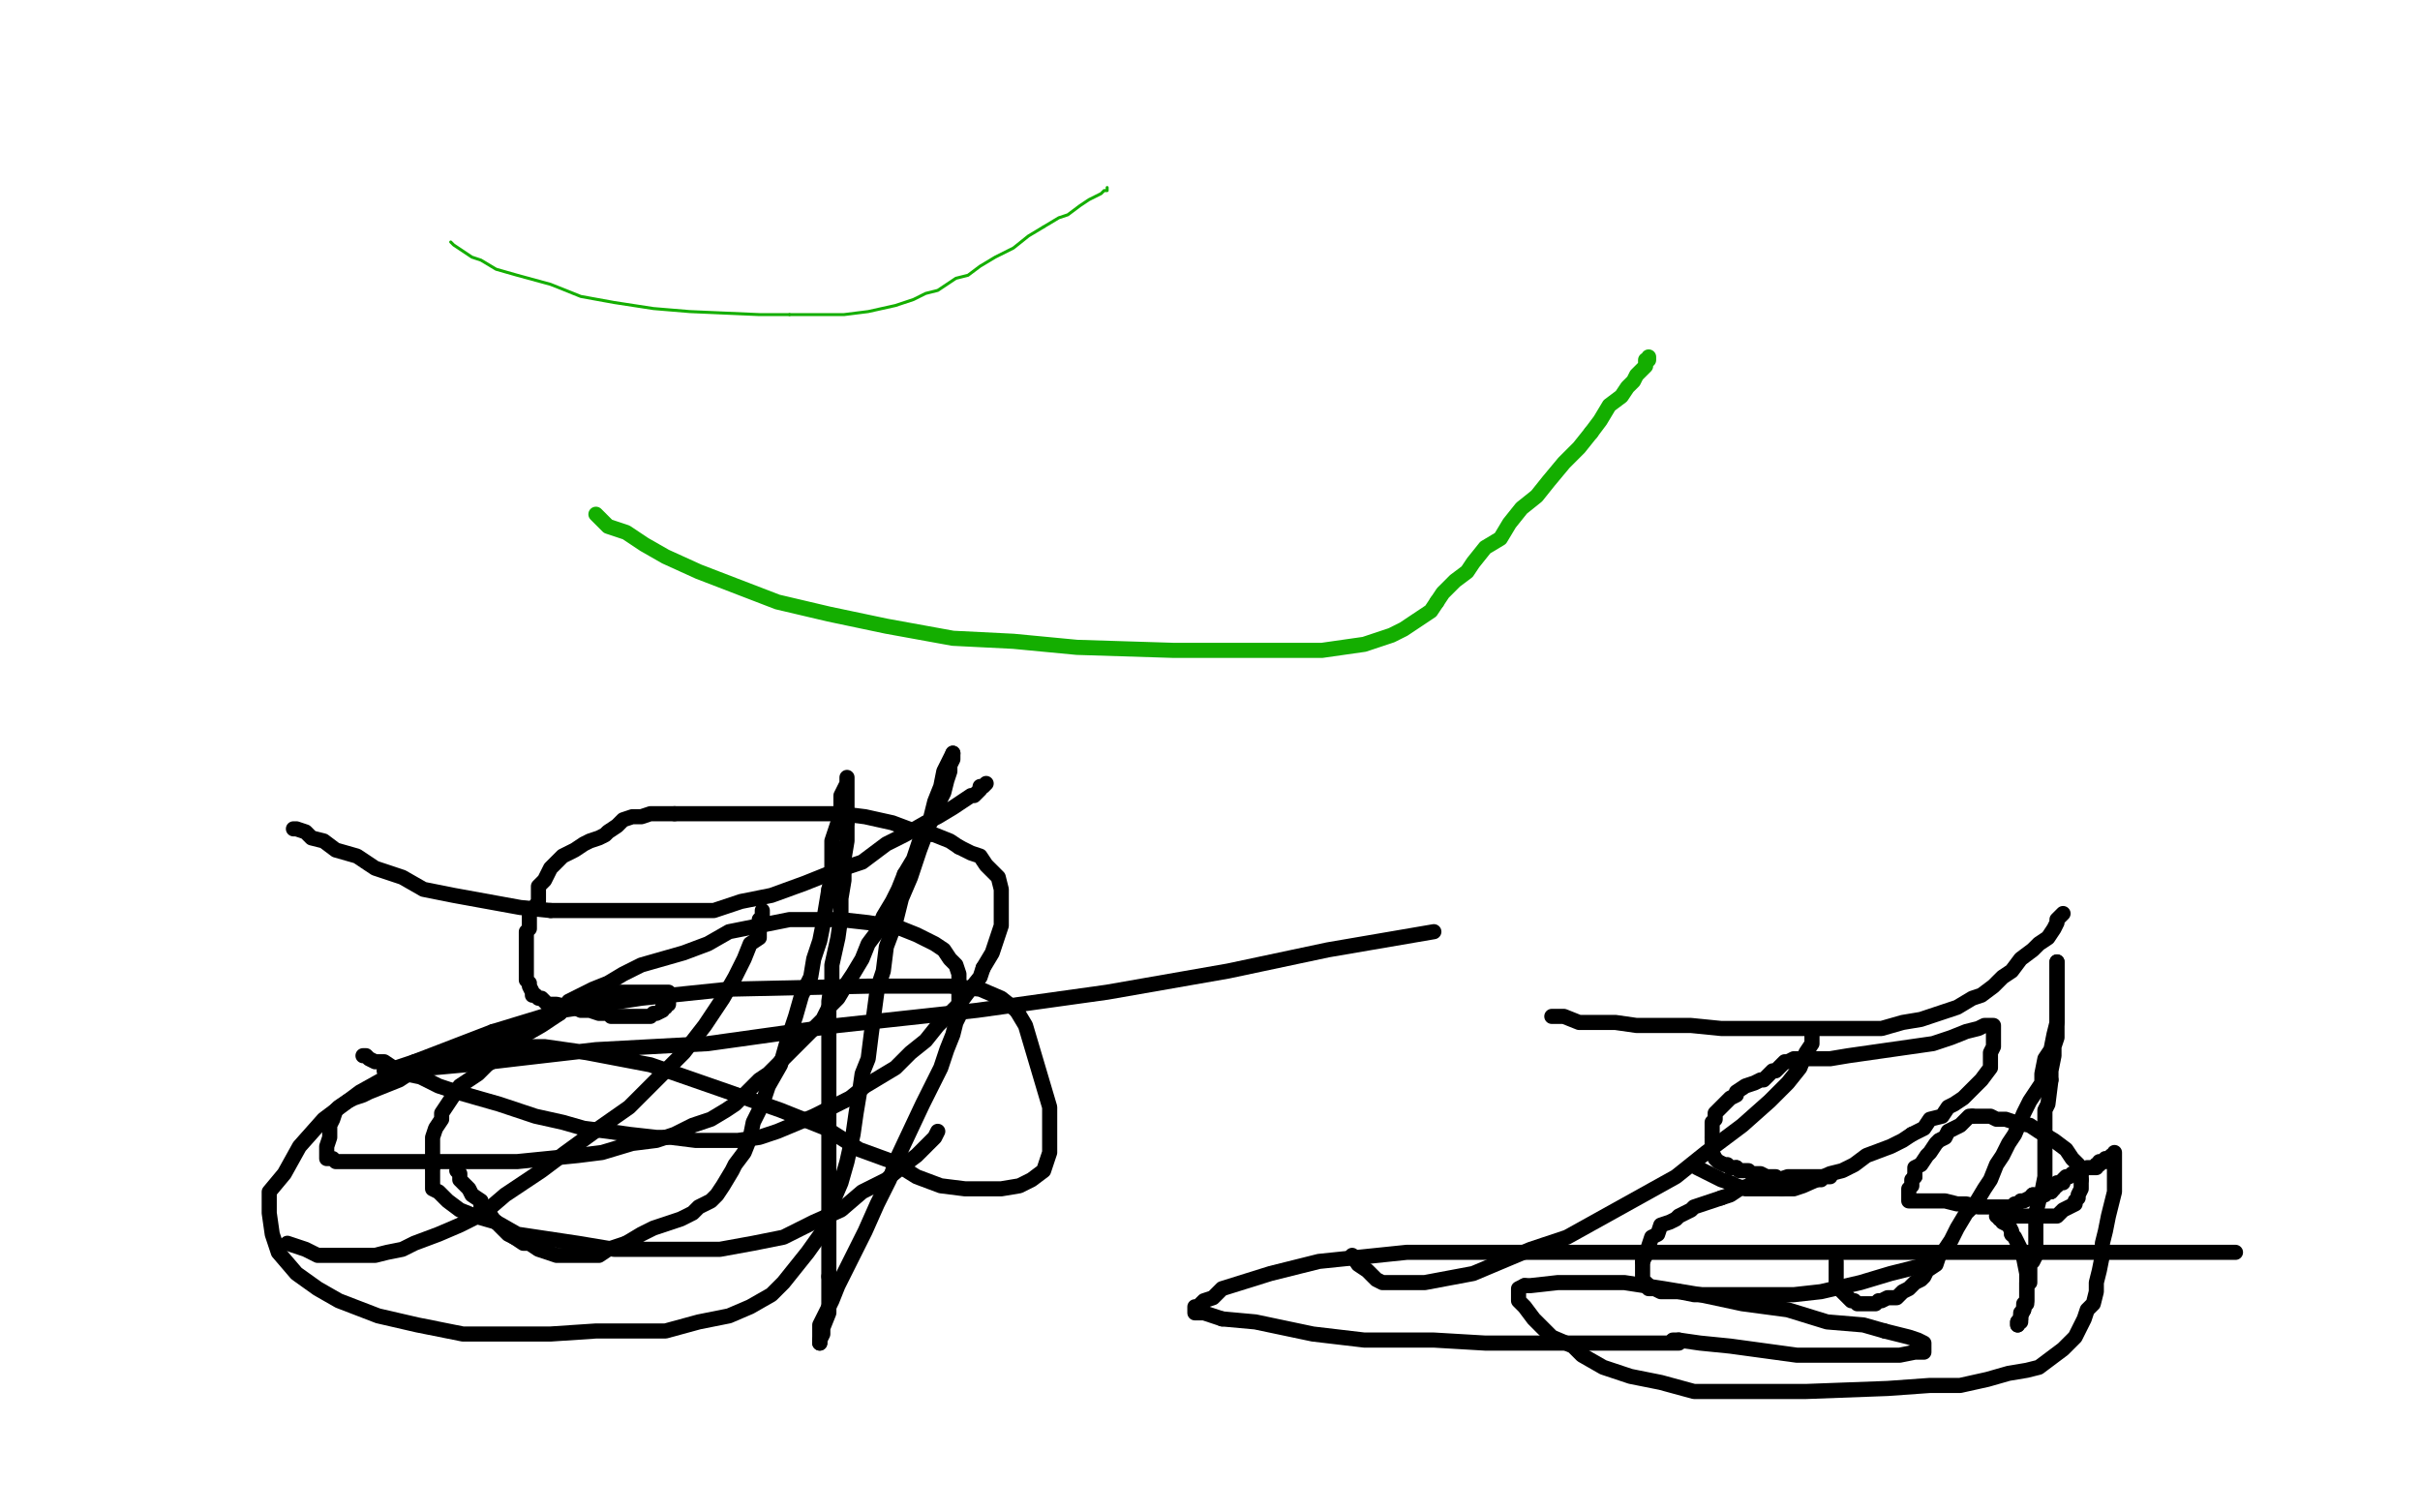 <?xml version="1.0" standalone="no"?>
<!DOCTYPE svg PUBLIC "-//W3C//DTD SVG 1.1//EN"
"http://www.w3.org/Graphics/SVG/1.1/DTD/svg11.dtd">

<svg width="800" height="500" version="1.1" xmlns="http://www.w3.org/2000/svg" xmlns:xlink="http://www.w3.org/1999/xlink" style="stroke-antialiasing: false"><desc>This SVG has been created on https://colorillo.com/</desc><rect x='0' y='0' width='800' height='500' style='fill: rgb(255,255,255); stroke-width:0' /><polyline points="197,170 198,171 198,171 201,174 201,174 207,176 207,176 213,180 213,180 220,184 220,184 231,189 231,189 244,194 244,194 257,199 257,199 274,203 274,203 293,207 293,207 315,211 315,211 335,212 335,212 356,214 356,214 388,215 403,215 428,215 437,215 444,214 451,213 460,210 464,208 467,206 473,202 475,199" style="fill: none; stroke: #14ae00; stroke-width: 5; stroke-linejoin: round; stroke-linecap: round; stroke-antialiasing: false; stroke-antialias: 0; opacity: 1.0"/>
<polyline points="526,143 529,139 532,134 536,131 538,128 540,126 541,124 543,122 544,121 544,120 544,119 545,119 545,118" style="fill: none; stroke: #14ae00; stroke-width: 5; stroke-linejoin: round; stroke-linecap: round; stroke-antialiasing: false; stroke-antialias: 0; opacity: 1.0"/>
<polyline points="475,199 477,196 481,192 485,189 487,186 491,181 496,178 499,173 503,168 508,164 512,159 517,153 522,148 526,143" style="fill: none; stroke: #14ae00; stroke-width: 5; stroke-linejoin: round; stroke-linecap: round; stroke-antialiasing: false; stroke-antialias: 0; opacity: 1.0"/>
<polyline points="149,80 150,81 150,81 153,83 153,83 156,85 156,85 159,86 159,86 164,89 164,89 171,91 171,91 182,94 182,94 192,98 192,98 203,100 203,100 216,102 216,102 228,103 228,103 251,104 251,104 261,104 261,104" style="fill: none; stroke: #14ae00; stroke-width: 1; stroke-linejoin: round; stroke-linecap: round; stroke-antialiasing: false; stroke-antialias: 0; opacity: 1.0"/>
<polyline points="345,75 350,72 353,71 357,68 360,66 364,64 365,63 366,63 366,62" style="fill: none; stroke: #14ae00; stroke-width: 1; stroke-linejoin: round; stroke-linecap: round; stroke-antialiasing: false; stroke-antialias: 0; opacity: 1.0"/>
<polyline points="261,104 272,104 279,104 287,103 296,101 302,99 306,97 310,96 313,94 316,92 320,91 324,88 329,85 335,82 340,78 345,75" style="fill: none; stroke: #14ae00; stroke-width: 1; stroke-linejoin: round; stroke-linecap: round; stroke-antialiasing: false; stroke-antialias: 0; opacity: 1.0"/>
<circle cx="366.5" cy="62.5" r="0" style="fill: #14ae00; stroke-antialiasing: false; stroke-antialias: 0; opacity: 1.0"/>
<polyline points="182,301 191,301 204,301 213,301 225,301 236,301 245,298 255,296 266,292 276,288 285,285 293,279 299,276 306,272 310,270 315,267 318,265 321,263 322,263 324,261 324,260 325,260 326,259" style="fill: none; stroke: #000000; stroke-width: 5; stroke-linejoin: round; stroke-linecap: round; stroke-antialiasing: false; stroke-antialias: 0; opacity: 1.0"/>
<polyline points="252,301 252,302 252,302 252,303 252,303 251,304 251,304 251,310 251,310 248,312 248,312 246,317 246,317 243,323 243,323 239,330 239,330 233,339 233,339 226,348 226,348 217,357 217,357 208,366 198,373 187,381 179,387 167,395 160,401 152,405 145,408 137,411 133,413 128,414 124,415 121,415 117,415 114,415 111,415 108,415 105,415 101,413 95,411" style="fill: none; stroke: #000000; stroke-width: 5; stroke-linejoin: round; stroke-linecap: round; stroke-antialiasing: false; stroke-antialias: 0; opacity: 1.0"/>
<polyline points="120,349 121,349 121,349 122,350 122,350 124,351 124,351 127,351 127,351 130,353 130,353 134,355 134,355 139,356 139,356 145,359 145,359 151,361 151,361 158,363 158,363 165,365 165,365 171,367 171,367 177,369 186,371 193,373 201,374 208,375 217,376 222,376 230,377 237,377 244,377 251,376 257,374 269,369 275,366 281,363 286,359 291,356 296,353 301,348 306,344 310,339 313,336 317,332 320,328 324,323 325,320" style="fill: none; stroke: #000000; stroke-width: 5; stroke-linejoin: round; stroke-linecap: round; stroke-antialiasing: false; stroke-antialias: 0; opacity: 1.0"/>
<polyline points="317,280 314,278 309,276 303,275 295,272 286,270 278,269 268,269 259,269 252,269 244,269 235,269 230,269 223,269" style="fill: none; stroke: #000000; stroke-width: 5; stroke-linejoin: round; stroke-linecap: round; stroke-antialiasing: false; stroke-antialias: 0; opacity: 1.0"/>
<polyline points="325,320 328,315 329,312 330,309 331,306 331,303 331,300 331,297 331,294 330,290 328,288 326,286 324,283 321,282 317,280" style="fill: none; stroke: #000000; stroke-width: 5; stroke-linejoin: round; stroke-linecap: round; stroke-antialiasing: false; stroke-antialias: 0; opacity: 1.0"/>
<polyline points="223,269 219,269 215,269 212,270 210,270 209,270 206,271 205,272 204,273 201,275 200,276 198,277 195,278 193,279 190,281 186,283 184,285 182,287 180,291 178,293 178,295 178,298 176,301 175,302 175,304 175,306 175,307 174,308 174,310 174,311 174,312 174,314 174,316 174,318 174,319 174,321 174,322 174,324 175,325 175,326 176,328 176,329 177,329 178,330 179,330 180,331 181,332 184,332 188,333 190,333 192,334 195,334 198,335 201,335 202,336 203,336 205,336 206,336 207,336 208,336 209,336 210,336 211,336 213,336 214,336 215,336 216,335 217,335 219,334 219,333 220,333 220,332 221,332 221,331 221,330" style="fill: none; stroke: #000000; stroke-width: 5; stroke-linejoin: round; stroke-linecap: round; stroke-antialiasing: false; stroke-antialias: 0; opacity: 1.0"/>
<polyline points="197,329 195,329 193,330 190,332 187,333 185,335 182,337 179,339 172,343 169,346 164,350 161,352 158,355 155,357 152,359 150,362 148,365 146,368 146,370 144,373 143,376 143,378 143,380 143,383 143,386" style="fill: none; stroke: #000000; stroke-width: 5; stroke-linejoin: round; stroke-linecap: round; stroke-antialiasing: false; stroke-antialias: 0; opacity: 1.0"/>
<polyline points="97,274 98,274 98,274 101,275 101,275 103,277 103,277 107,278 107,278 111,281 111,281 118,283 118,283 124,287 124,287 133,290 133,290 140,294 140,294 150,296 150,296 161,298 161,298 172,300 172,300 182,301 182,301" style="fill: none; stroke: #000000; stroke-width: 5; stroke-linejoin: round; stroke-linecap: round; stroke-antialiasing: false; stroke-antialias: 0; opacity: 1.0"/>
<polyline points="143,386 143,389 143,393 145,394 146,395 148,397 152,400 157,402 164,404 171,408 191,411 203,413 215,413 226,413 238,413 249,411 259,409 269,404 278,400 285,394 293,390 299,385 303,382 306,379 309,376 310,374" style="fill: none; stroke: #000000; stroke-width: 5; stroke-linejoin: round; stroke-linecap: round; stroke-antialiasing: false; stroke-antialias: 0; opacity: 1.0"/>
<polyline points="207,411 212,408 216,406 222,404 225,403 229,401 231,399 235,397 237,395 239,392 242,387 243,385 246,381 248,376" style="fill: none; stroke: #000000; stroke-width: 5; stroke-linejoin: round; stroke-linecap: round; stroke-antialiasing: false; stroke-antialias: 0; opacity: 1.0"/>
<polyline points="274,294 275,290 275,285 275,281 275,278 276,275 277,272 278,267 278,265 278,263 279,261 280,259 280,258 280,257 280,258 280,260 280,264 280,268 280,272" style="fill: none; stroke: #000000; stroke-width: 5; stroke-linejoin: round; stroke-linecap: round; stroke-antialiasing: false; stroke-antialias: 0; opacity: 1.0"/>
<polyline points="170,409 173,411 175,411 178,413 184,415 186,415 188,415 191,415 194,415 198,415 201,413 207,411" style="fill: none; stroke: #000000; stroke-width: 5; stroke-linejoin: round; stroke-linecap: round; stroke-antialiasing: false; stroke-antialias: 0; opacity: 1.0"/>
<polyline points="280,272 280,278 279,284 279,291 278,297 278,303 277,310 275,319 275,324 274,331 274,337 274,343 274,347 274,353 274,358 274,364 274,368 274,372 274,376 274,382 274,386 274,392 274,397 274,403 274,414 274,418 274,422" style="fill: none; stroke: #000000; stroke-width: 5; stroke-linejoin: round; stroke-linecap: round; stroke-antialiasing: false; stroke-antialias: 0; opacity: 1.0"/>
<polyline points="271,444 271,443 271,440 271,438 273,434 275,430 277,425 280,419 283,413 286,407 290,398 294,390 297,382 305,365 308,359 311,353 313,347 315,342 316,338 317,336 317,329 317,327 317,325 317,322 316,319 314,317 312,314 309,312 307,311 303,309 298,307 293,306 287,305 278,304 270,304 261,304 251,306 241,308 234,312 226,315 219,317 212,319 206,322 201,325 196,327 192,329 188,331 185,335 180,337 177,338 168,343 162,346 158,347 155,348 150,350 144,351 140,353 135,355 132,357 122,361 120,362 117,363 115,364 112,366 111,367 110,370 109,372 109,374 109,376 108,379 108,380 108,381 108,383 109,383 110,383 111,384 114,384 117,384 122,384 127,384 134,384 144,384 152,384 162,384 171,384 181,383 191,382 199,381 209,378 217,377 223,375 229,372 235,370 240,367 243,365 247,361 251,357 254,355 258,351" style="fill: none; stroke: #000000; stroke-width: 5; stroke-linejoin: round; stroke-linecap: round; stroke-antialiasing: false; stroke-antialias: 0; opacity: 1.0"/>
<polyline points="274,422 274,431 274,434 272,439 272,441 271,443 271,444" style="fill: none; stroke: #000000; stroke-width: 5; stroke-linejoin: round; stroke-linecap: round; stroke-antialiasing: false; stroke-antialias: 0; opacity: 1.0"/>
<polyline points="258,351 262,347 265,344 272,337 274,333 277,330 280,325 282,322 285,317 287,312 290,308 292,303 295,298 297,294 299,289" style="fill: none; stroke: #000000; stroke-width: 5; stroke-linejoin: round; stroke-linecap: round; stroke-antialiasing: false; stroke-antialias: 0; opacity: 1.0"/>
<polyline points="151,387 152,388 152,388 152,390 152,390 155,393 155,393 156,395 156,395 159,397 159,397 159,399 159,399 161,400 161,400 163,403 163,403 164,404 164,404 165,405 165,405 167,407 167,407 168,408 168,408 170,409 170,409" style="fill: none; stroke: #000000; stroke-width: 5; stroke-linejoin: round; stroke-linecap: round; stroke-antialiasing: false; stroke-antialias: 0; opacity: 1.0"/>
<polyline points="299,289 302,284 304,278 307,273 309,269 311,264 312,262 313,258 314,255 314,253 315,251 315,250 315,249" style="fill: none; stroke: #000000; stroke-width: 5; stroke-linejoin: round; stroke-linecap: round; stroke-antialiasing: false; stroke-antialias: 0; opacity: 1.0"/>
<polyline points="221,330 221,329 221,328 220,328 219,328 218,328 216,328 214,328 212,328 209,328 205,328 202,328 197,329" style="fill: none; stroke: #000000; stroke-width: 5; stroke-linejoin: round; stroke-linecap: round; stroke-antialiasing: false; stroke-antialias: 0; opacity: 1.0"/>
<polyline points="315,249 314,251 313,253 312,255 311,260 309,265 307,273 304,281 301,290 298,297 296,305 293,313 292,321 290,327 288,342 287,350 285,355 284,362 283,368 282,375 280,384 278,391 275,398 272,407 267,414 263,419 259,424 255,428 248,432 241,435 231,437 220,440 209,440 197,440 182,441 167,441 153,441 138,438 125,435 112,430 105,426 98,421 92,414 90,408 89,401 89,394 94,388 99,379 107,370 119,361 137,351 163,341" style="fill: none; stroke: #000000; stroke-width: 5; stroke-linejoin: round; stroke-linecap: round; stroke-antialiasing: false; stroke-antialias: 0; opacity: 1.0"/>
<polyline points="336,334 339,339 347,366 347,375 347,381 345,387 341,390 337,392 331,393 325,393 319,393 311,392 303,389 295,384 284,380 273,373 258,367 238,360 215,352 194,348 180,346 166,346 155,347 144,349 137,351 131,353 128,354 127,354 129,354 134,354 143,353 154,352 171,350 197,347 234,345 277,339 323,334 366,328 406,321 439,314 474,308" style="fill: none; stroke: #000000; stroke-width: 5; stroke-linejoin: round; stroke-linecap: round; stroke-antialiasing: false; stroke-antialias: 0; opacity: 1.0"/>
<polyline points="163,341 186,334 212,330 241,327 287,326 302,326 314,326 324,327 331,330 336,334" style="fill: none; stroke: #000000; stroke-width: 5; stroke-linejoin: round; stroke-linecap: round; stroke-antialiasing: false; stroke-antialias: 0; opacity: 1.0"/>
<polyline points="248,376 249,371 252,365 254,359 258,352 260,345 263,336 265,329 268,323 269,317 271,311 272,306 273,300 274,294" style="fill: none; stroke: #000000; stroke-width: 5; stroke-linejoin: round; stroke-linecap: round; stroke-antialiasing: false; stroke-antialias: 0; opacity: 1.0"/>
<polyline points="513,336 517,336 517,336 522,338 522,338 527,338 527,338 534,338 534,338 541,339 541,339 549,339 549,339 559,339 559,339 569,340 569,340 578,340 578,340 588,340 588,340 597,340 597,340 606,340 606,340 615,340 615,340 622,340 622,340 629,338 635,337 641,335 647,333 652,330 655,329 659,326 662,323 665,321 668,317 672,314 674,312 677,310 679,307 680,305 680,304 682,302" style="fill: none; stroke: #000000; stroke-width: 5; stroke-linejoin: round; stroke-linecap: round; stroke-antialiasing: false; stroke-antialias: 0; opacity: 1.0"/>
<polyline points="599,342 599,345 599,345 597,348 597,348 595,353 595,353 591,358 591,358 585,364 585,364 576,372 576,372 564,381 564,381 554,389 554,389 518,409 518,409 506,413 506,413 487,421 471,424 467,424 463,424 459,424 458,424 457,424 455,423 454,422 452,420 449,418 447,415" style="fill: none; stroke: #000000; stroke-width: 5; stroke-linejoin: round; stroke-linecap: round; stroke-antialiasing: false; stroke-antialias: 0; opacity: 1.0"/>
<polyline points="561,386 563,387 563,387 565,388 565,388 567,389 567,389 569,390 569,390 572,391 572,391 574,392 574,392 577,393 577,393 579,393 579,393 581,393 581,393 583,393 583,393 585,393 585,393 586,393 586,393 589,393 589,393" style="fill: none; stroke: #000000; stroke-width: 5; stroke-linejoin: round; stroke-linecap: round; stroke-antialiasing: false; stroke-antialias: 0; opacity: 1.0"/>
<polyline points="632,375 636,373 638,370 642,369 644,366 646,365 649,363 652,360 655,357 658,353 658,351 658,348 659,346 659,342 659,341 659,340 659,339 657,339 656,339 654,340 650,341 645,343 639,345 632,346 625,347 618,348 611,349 605,350 602,350 598,350 595,350 593,350 591,351 590,351 589,352 587,354 586,354 584,356 583,357 582,357 580,358 577,359 574,361 574,362 572,363 571,364 569,366 568,367 567,368 567,369 567,370 566,371 566,372 566,373 566,375 566,376" style="fill: none; stroke: #000000; stroke-width: 5; stroke-linejoin: round; stroke-linecap: round; stroke-antialiasing: false; stroke-antialias: 0; opacity: 1.0"/>
<polyline points="574,386 575,387 577,387 578,387 579,388 581,388 582,388 584,389 586,389 587,389 588,390 589,390 591,390 592,390 593,390 594,390 595,390 596,390 597,390 598,390 600,390 601,390 602,390 603,389 604,389 605,389 604,389 603,389 602,389 600,389 597,389 595,389 591,389 588,390 585,391 582,391 578,392 575,393 572,395 569,396" style="fill: none; stroke: #000000; stroke-width: 5; stroke-linejoin: round; stroke-linecap: round; stroke-antialiasing: false; stroke-antialias: 0; opacity: 1.0"/>
<polyline points="566,376 566,377 566,378 566,380 566,381 567,383 568,384 570,385 571,385 572,386 573,386 574,386" style="fill: none; stroke: #000000; stroke-width: 5; stroke-linejoin: round; stroke-linecap: round; stroke-antialiasing: false; stroke-antialias: 0; opacity: 1.0"/>
<polyline points="543,417 543,419 543,420 543,423 543,424 544,424 545,425 545,426 546,426 547,426 549,427 551,427 555,427" style="fill: none; stroke: #000000; stroke-width: 5; stroke-linejoin: round; stroke-linecap: round; stroke-antialiasing: false; stroke-antialias: 0; opacity: 1.0"/>
<polyline points="607,417 607,418 607,418 607,419 607,419 607,420 607,420 607,422 607,422 607,423 607,423 607,424 607,424 608,426 608,426 609,427 609,427 611,429 611,429 612,430 612,430 613,430 613,430 614,431 614,431 615,431 616,431 617,431 618,431 620,431 621,430 622,430 624,429 625,429 627,429 628,428 629,427 631,426 633,424 635,423 636,422 637,420 640,418 641,415 643,413 645,410 647,406 650,401 653,398 656,393 658,390 660,385 662,382 664,378 666,375 669,368 671,364 675,358 675,355 676,350 678,347 679,342 680,338 680,334 680,329 680,325 680,323 680,321 680,319 680,318" style="fill: none; stroke: #000000; stroke-width: 5; stroke-linejoin: round; stroke-linecap: round; stroke-antialiasing: false; stroke-antialias: 0; opacity: 1.0"/>
<polyline points="678,357 677,365 676,367 676,371 676,374 676,377 676,380 676,382 676,384 676,386 676,389 675,394 674,397 673,401 673,404 673,406 673,408 673,410 673,412 673,415 672,417 671,418 671,420 671,422 671,423 671,424 670,424 670,425 670,429 670,430 670,431 669,432 669,433 668,434 668,435 668,436 668,437 667,437 667,438" style="fill: none; stroke: #000000; stroke-width: 5; stroke-linejoin: round; stroke-linecap: round; stroke-antialiasing: false; stroke-antialias: 0; opacity: 1.0"/>
<polyline points="589,393 591,393 593,393 596,392 605,388 609,387 613,385 617,382 625,379 629,377 632,375" style="fill: none; stroke: #000000; stroke-width: 5; stroke-linejoin: round; stroke-linecap: round; stroke-antialiasing: false; stroke-antialias: 0; opacity: 1.0"/>
<polyline points="661,402 660,402 661,402 662,402 663,402 665,402 667,402 668,402 670,402 673,402 675,402 676,402 678,402 680,402 681,401 682,400 684,399 686,398 686,397 687,396 687,395 688,393 688,392 688,391 688,390" style="fill: none; stroke: #000000; stroke-width: 5; stroke-linejoin: round; stroke-linecap: round; stroke-antialiasing: false; stroke-antialias: 0; opacity: 1.0"/>
<polyline points="652,369 651,369 650,370 648,372 646,373 644,374 643,376 641,377 640,378 638,381 637,382 635,385 633,386 633,388 633,389" style="fill: none; stroke: #000000; stroke-width: 5; stroke-linejoin: round; stroke-linecap: round; stroke-antialiasing: false; stroke-antialias: 0; opacity: 1.0"/>
<polyline points="665,408 665,407 664,405 662,404 662,403 661,403 661,402" style="fill: none; stroke: #000000; stroke-width: 5; stroke-linejoin: round; stroke-linecap: round; stroke-antialiasing: false; stroke-antialias: 0; opacity: 1.0"/>
<polyline points="667,438 667,437 668,436 668,435 669,433 669,431 670,430 670,428 670,425 670,421 669,416 668,413 666,409 665,408" style="fill: none; stroke: #000000; stroke-width: 5; stroke-linejoin: round; stroke-linecap: round; stroke-antialiasing: false; stroke-antialias: 0; opacity: 1.0"/>
<polyline points="666,399 666,398 667,398 668,397 669,397 671,396 672,395" style="fill: none; stroke: #000000; stroke-width: 5; stroke-linejoin: round; stroke-linecap: round; stroke-antialiasing: false; stroke-antialias: 0; opacity: 1.0"/>
<polyline points="688,390 688,388 687,385 685,383 683,380 679,377 674,374 671,372 666,371 663,370 660,370 658,369 656,369 653,369 652,369" style="fill: none; stroke: #000000; stroke-width: 5; stroke-linejoin: round; stroke-linecap: round; stroke-antialiasing: false; stroke-antialias: 0; opacity: 1.0"/>
<polyline points="569,396 566,397 560,399 559,400 555,402 554,403 552,404 549,405 548,408 546,409 545,412 544,415 543,417" style="fill: none; stroke: #000000; stroke-width: 5; stroke-linejoin: round; stroke-linecap: round; stroke-antialiasing: false; stroke-antialias: 0; opacity: 1.0"/>
<polyline points="672,395 673,395 674,395 675,395 676,395 676,394 677,394 678,394" style="fill: none; stroke: #000000; stroke-width: 5; stroke-linejoin: round; stroke-linecap: round; stroke-antialiasing: false; stroke-antialias: 0; opacity: 1.0"/>
<polyline points="555,427 560,428 567,428 574,428 583,428 593,428 602,427 615,424 625,421 637,418" style="fill: none; stroke: #000000; stroke-width: 5; stroke-linejoin: round; stroke-linecap: round; stroke-antialiasing: false; stroke-antialias: 0; opacity: 1.0"/>
<polyline points="678,394 679,393 679,392 680,392 680,391 681,391 682,391 682,390 683,389 684,389 685,388 687,388 688,387 690,386 691,386 693,386 693,385 694,385 694,384 695,384 696,384 696,383 697,383 698,382 699,382 699,381 699,382 699,383 699,385 699,386 699,388 699,391 699,394 698,398 697,402 696,407 695,411 695,415 694,420 693,424 693,427 692,431 690,433 689,436 688,438 686,442 684,444 682,446 678,449 674,452 670,453 664,454 657,456 648,458 638,458 624,459 597,460 585,460 560,460 549,457 539,455 530,452 523,448 520,445 513,442 510,439 507,436 504,432 502,430 502,429 502,428 502,427 502,426 504,425" style="fill: none; stroke: #000000; stroke-width: 5; stroke-linejoin: round; stroke-linecap: round; stroke-antialiasing: false; stroke-antialias: 0; opacity: 1.0"/>
<polyline points="623,440 631,442 634,443 636,444 636,445 636,447 633,447 628,448 621,448 614,448 605,448 594,448 572,445 562,444 555,443 553,443 554,443 555,443" style="fill: none; stroke: #000000; stroke-width: 5; stroke-linejoin: round; stroke-linecap: round; stroke-antialiasing: false; stroke-antialias: 0; opacity: 1.0"/>
<polyline points="680,318 680,320 680,322 680,324 680,328 680,332 680,335 680,338 680,343 679,346 679,349 678,354 678,357" style="fill: none; stroke: #000000; stroke-width: 5; stroke-linejoin: round; stroke-linecap: round; stroke-antialiasing: false; stroke-antialias: 0; opacity: 1.0"/>
<polyline points="404,436 398,434 395,434 395,433 395,432 396,432 397,431 398,430 401,429 404,426 420,421 436,417 465,414 506,414 570,414 650,414 739,414" style="fill: none; stroke: #000000; stroke-width: 5; stroke-linejoin: round; stroke-linecap: round; stroke-antialiasing: false; stroke-antialias: 0; opacity: 1.0"/>
<polyline points="504,425 506,425 515,424 522,424 529,424 537,424 550,426 562,428 576,431 591,433 604,437 616,438 623,440" style="fill: none; stroke: #000000; stroke-width: 5; stroke-linejoin: round; stroke-linecap: round; stroke-antialiasing: false; stroke-antialias: 0; opacity: 1.0"/>
<polyline points="555,443 555,444 554,444 552,444 544,444 536,444 522,444 506,444 491,444 474,443 451,443 434,441 415,437 404,436" style="fill: none; stroke: #000000; stroke-width: 5; stroke-linejoin: round; stroke-linecap: round; stroke-antialiasing: false; stroke-antialias: 0; opacity: 1.0"/>
<polyline points="633,389 632,390 632,392 631,393 631,395 631,396 631,397 632,397 633,397 636,397 639,397 643,397 647,398 650,398 654,399 659,399 662,399 664,399 665,399 666,399" style="fill: none; stroke: #000000; stroke-width: 5; stroke-linejoin: round; stroke-linecap: round; stroke-antialiasing: false; stroke-antialias: 0; opacity: 1.0"/>
</svg>
